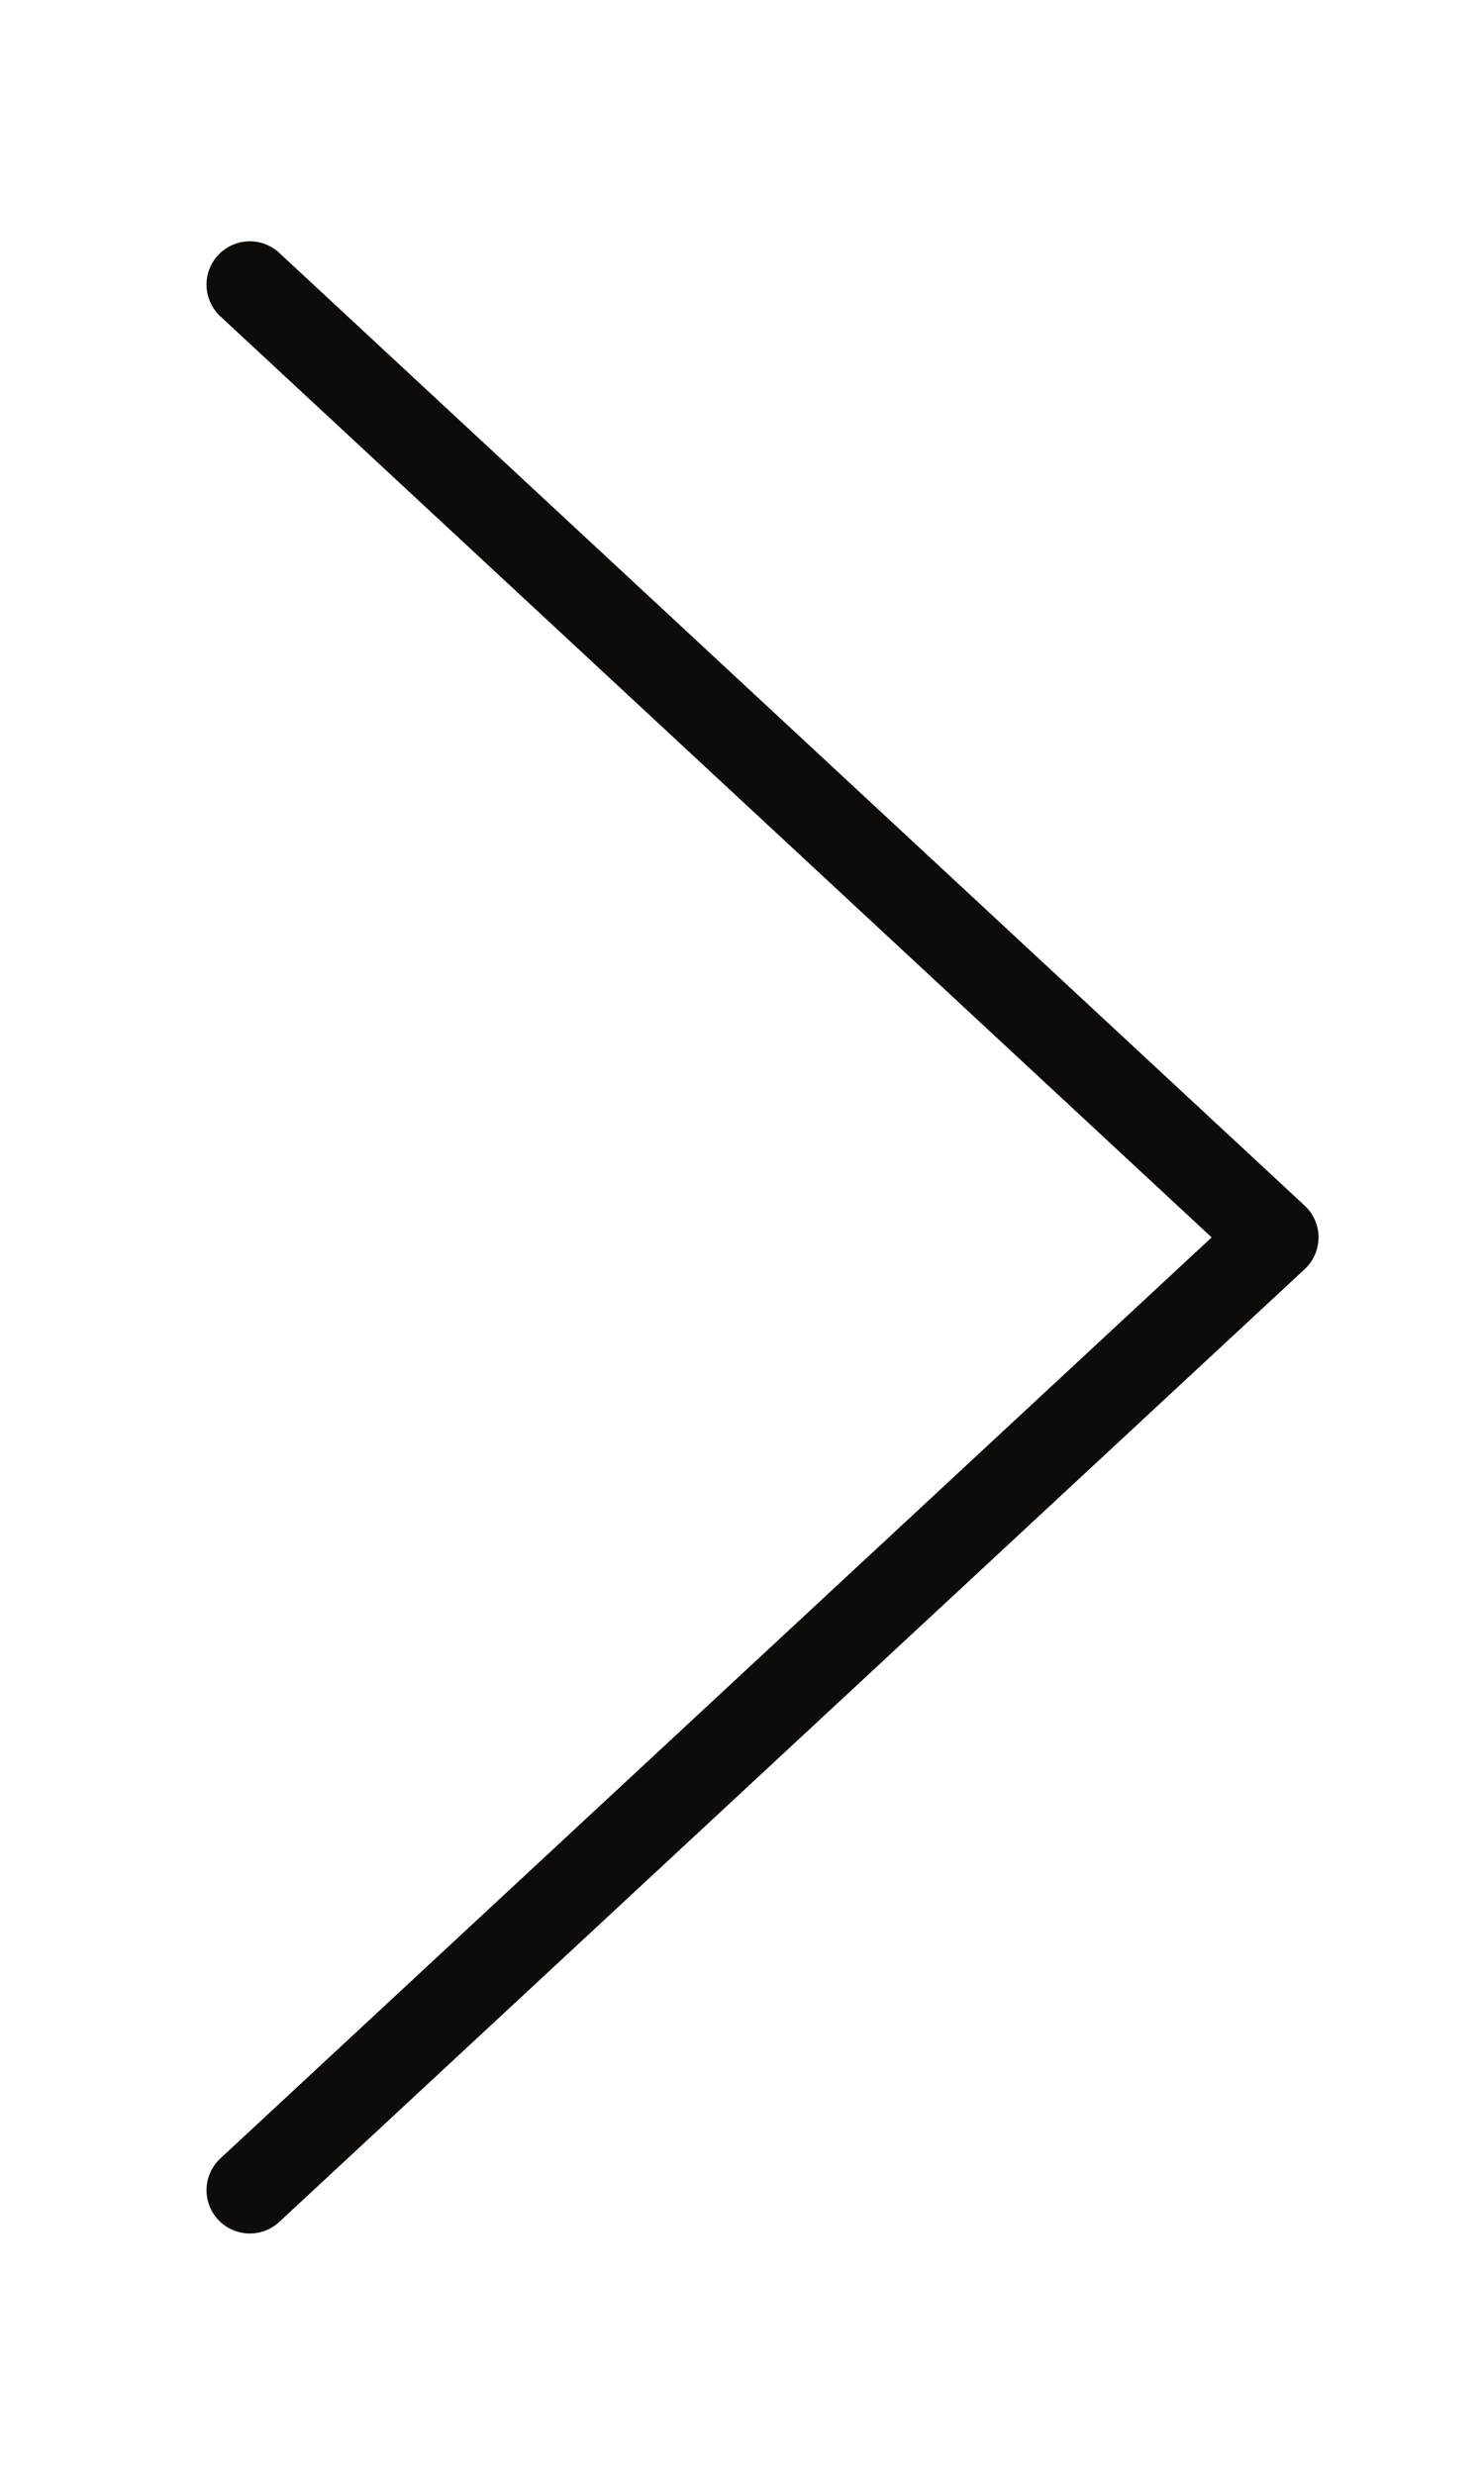 <svg width="6" height="10" viewBox="0 0 6 10" fill="none" xmlns="http://www.w3.org/2000/svg">
<g clip-path="url(#clip0_7756_11812)">
<path d="M1.01 8.85L5.156 5L1.01 1.15" stroke="#0F0B08" stroke-width="0.35" stroke-linecap="round" stroke-linejoin="round"/>
</g>
<defs>
<clipPath id="clip0_7756_11812">
<rect width="6" height="10" fill="white"/>
</clipPath>
</defs>
</svg>
